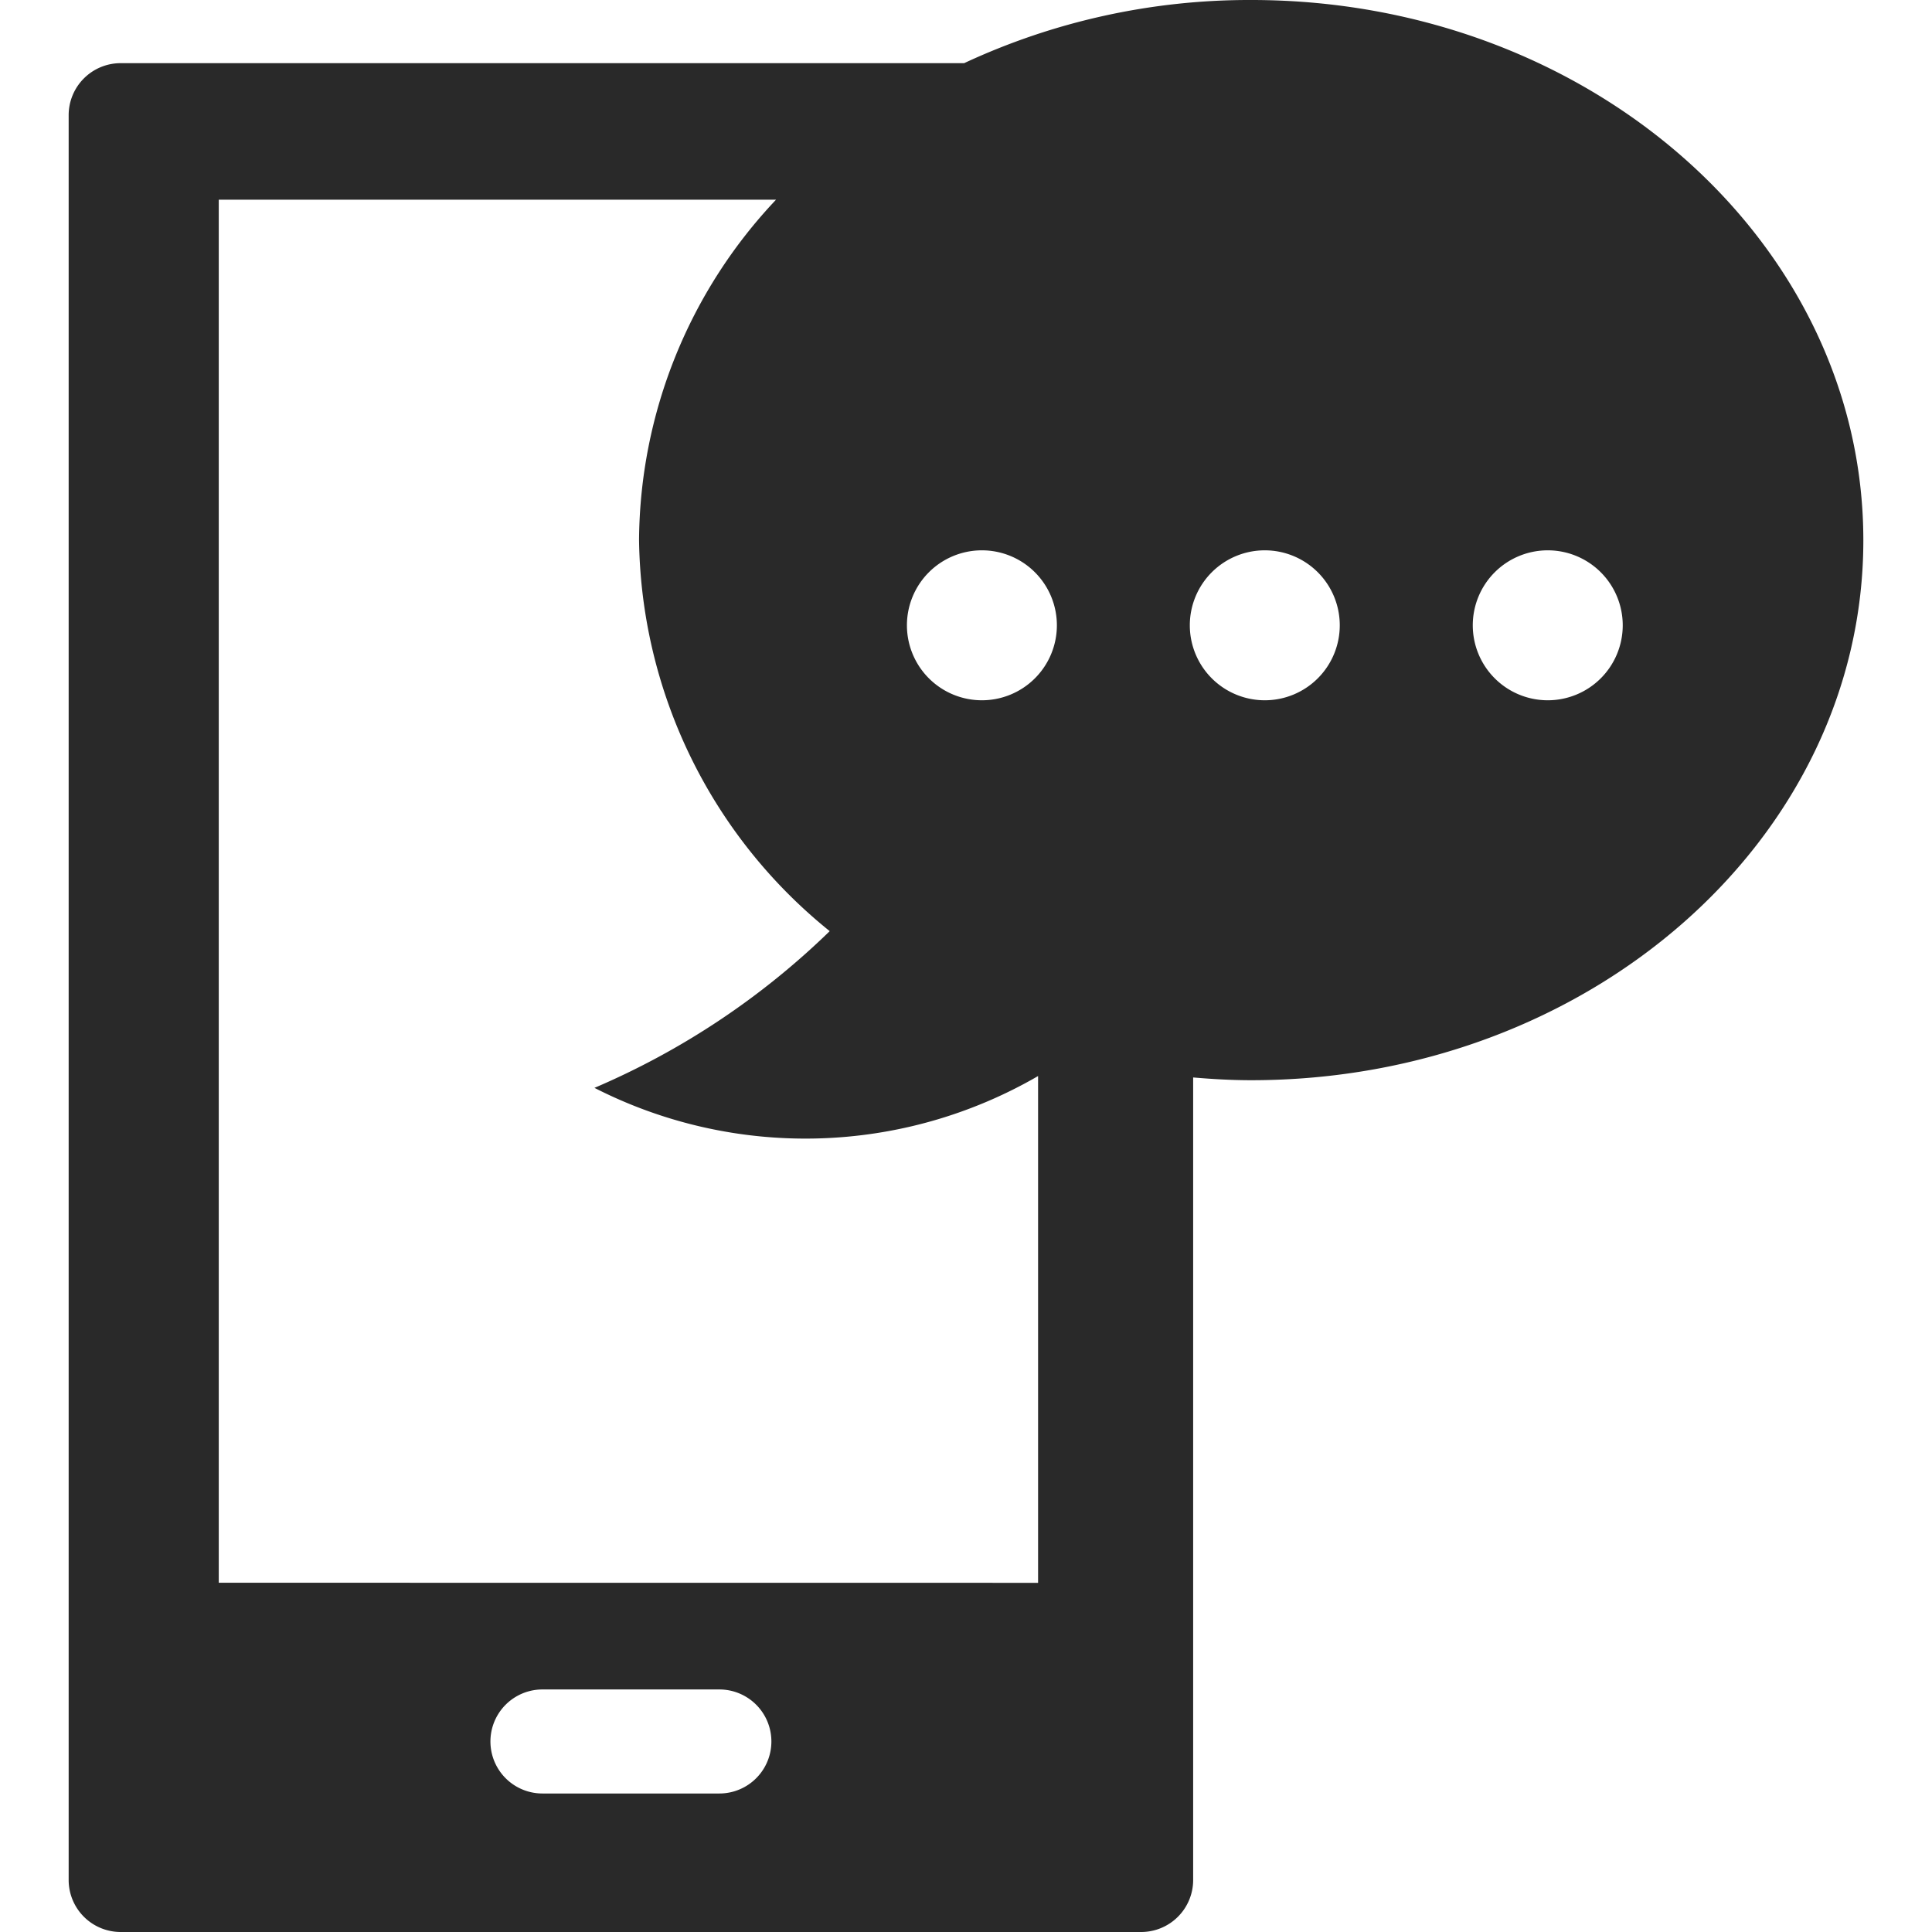 <svg id="a5ceba54-9afe-406e-bb59-4cd5517c2ebb" data-name="Layer 1" xmlns="http://www.w3.org/2000/svg" width="26" height="26" viewBox="0 0 26 26"><title>Artboard 1</title><path d="M16.841,0a9.084,9.084,0,0,0-3.866.85H1.624a.7.7,0,0,0-.7.7V25.3a.7.7,0,0,0,.7.7H15.357a.7.7,0,0,0,.7-.7v-10.8c.257.022.517.037.781.037,4.549,0,8.238-3.253,8.238-7.266S21.39,0,16.841,0ZM9.682,24.136H7.3a.7.7,0,1,1,0-1.4H9.681a.7.7,0,1,1,0,1.4ZM2.944,21.3V2.687h7.5A6.731,6.731,0,0,0,8.6,7.266a6.87,6.87,0,0,0,2.566,5.265A10.388,10.388,0,0,1,8,14.64a6.244,6.244,0,0,0,5.97-.159c0,3.515,0,6.524,0,6.82ZM13.214,9.424a1.009,1.009,0,1,1,1.009-1.009A1.009,1.009,0,0,1,13.214,9.424Zm3.807,0A1.009,1.009,0,1,1,18.03,8.415,1.009,1.009,0,0,1,17.021,9.424Zm3.808,0a1.009,1.009,0,1,1,1.009-1.009A1.009,1.009,0,0,1,20.829,9.424Z" fill="#292929"/></svg>
